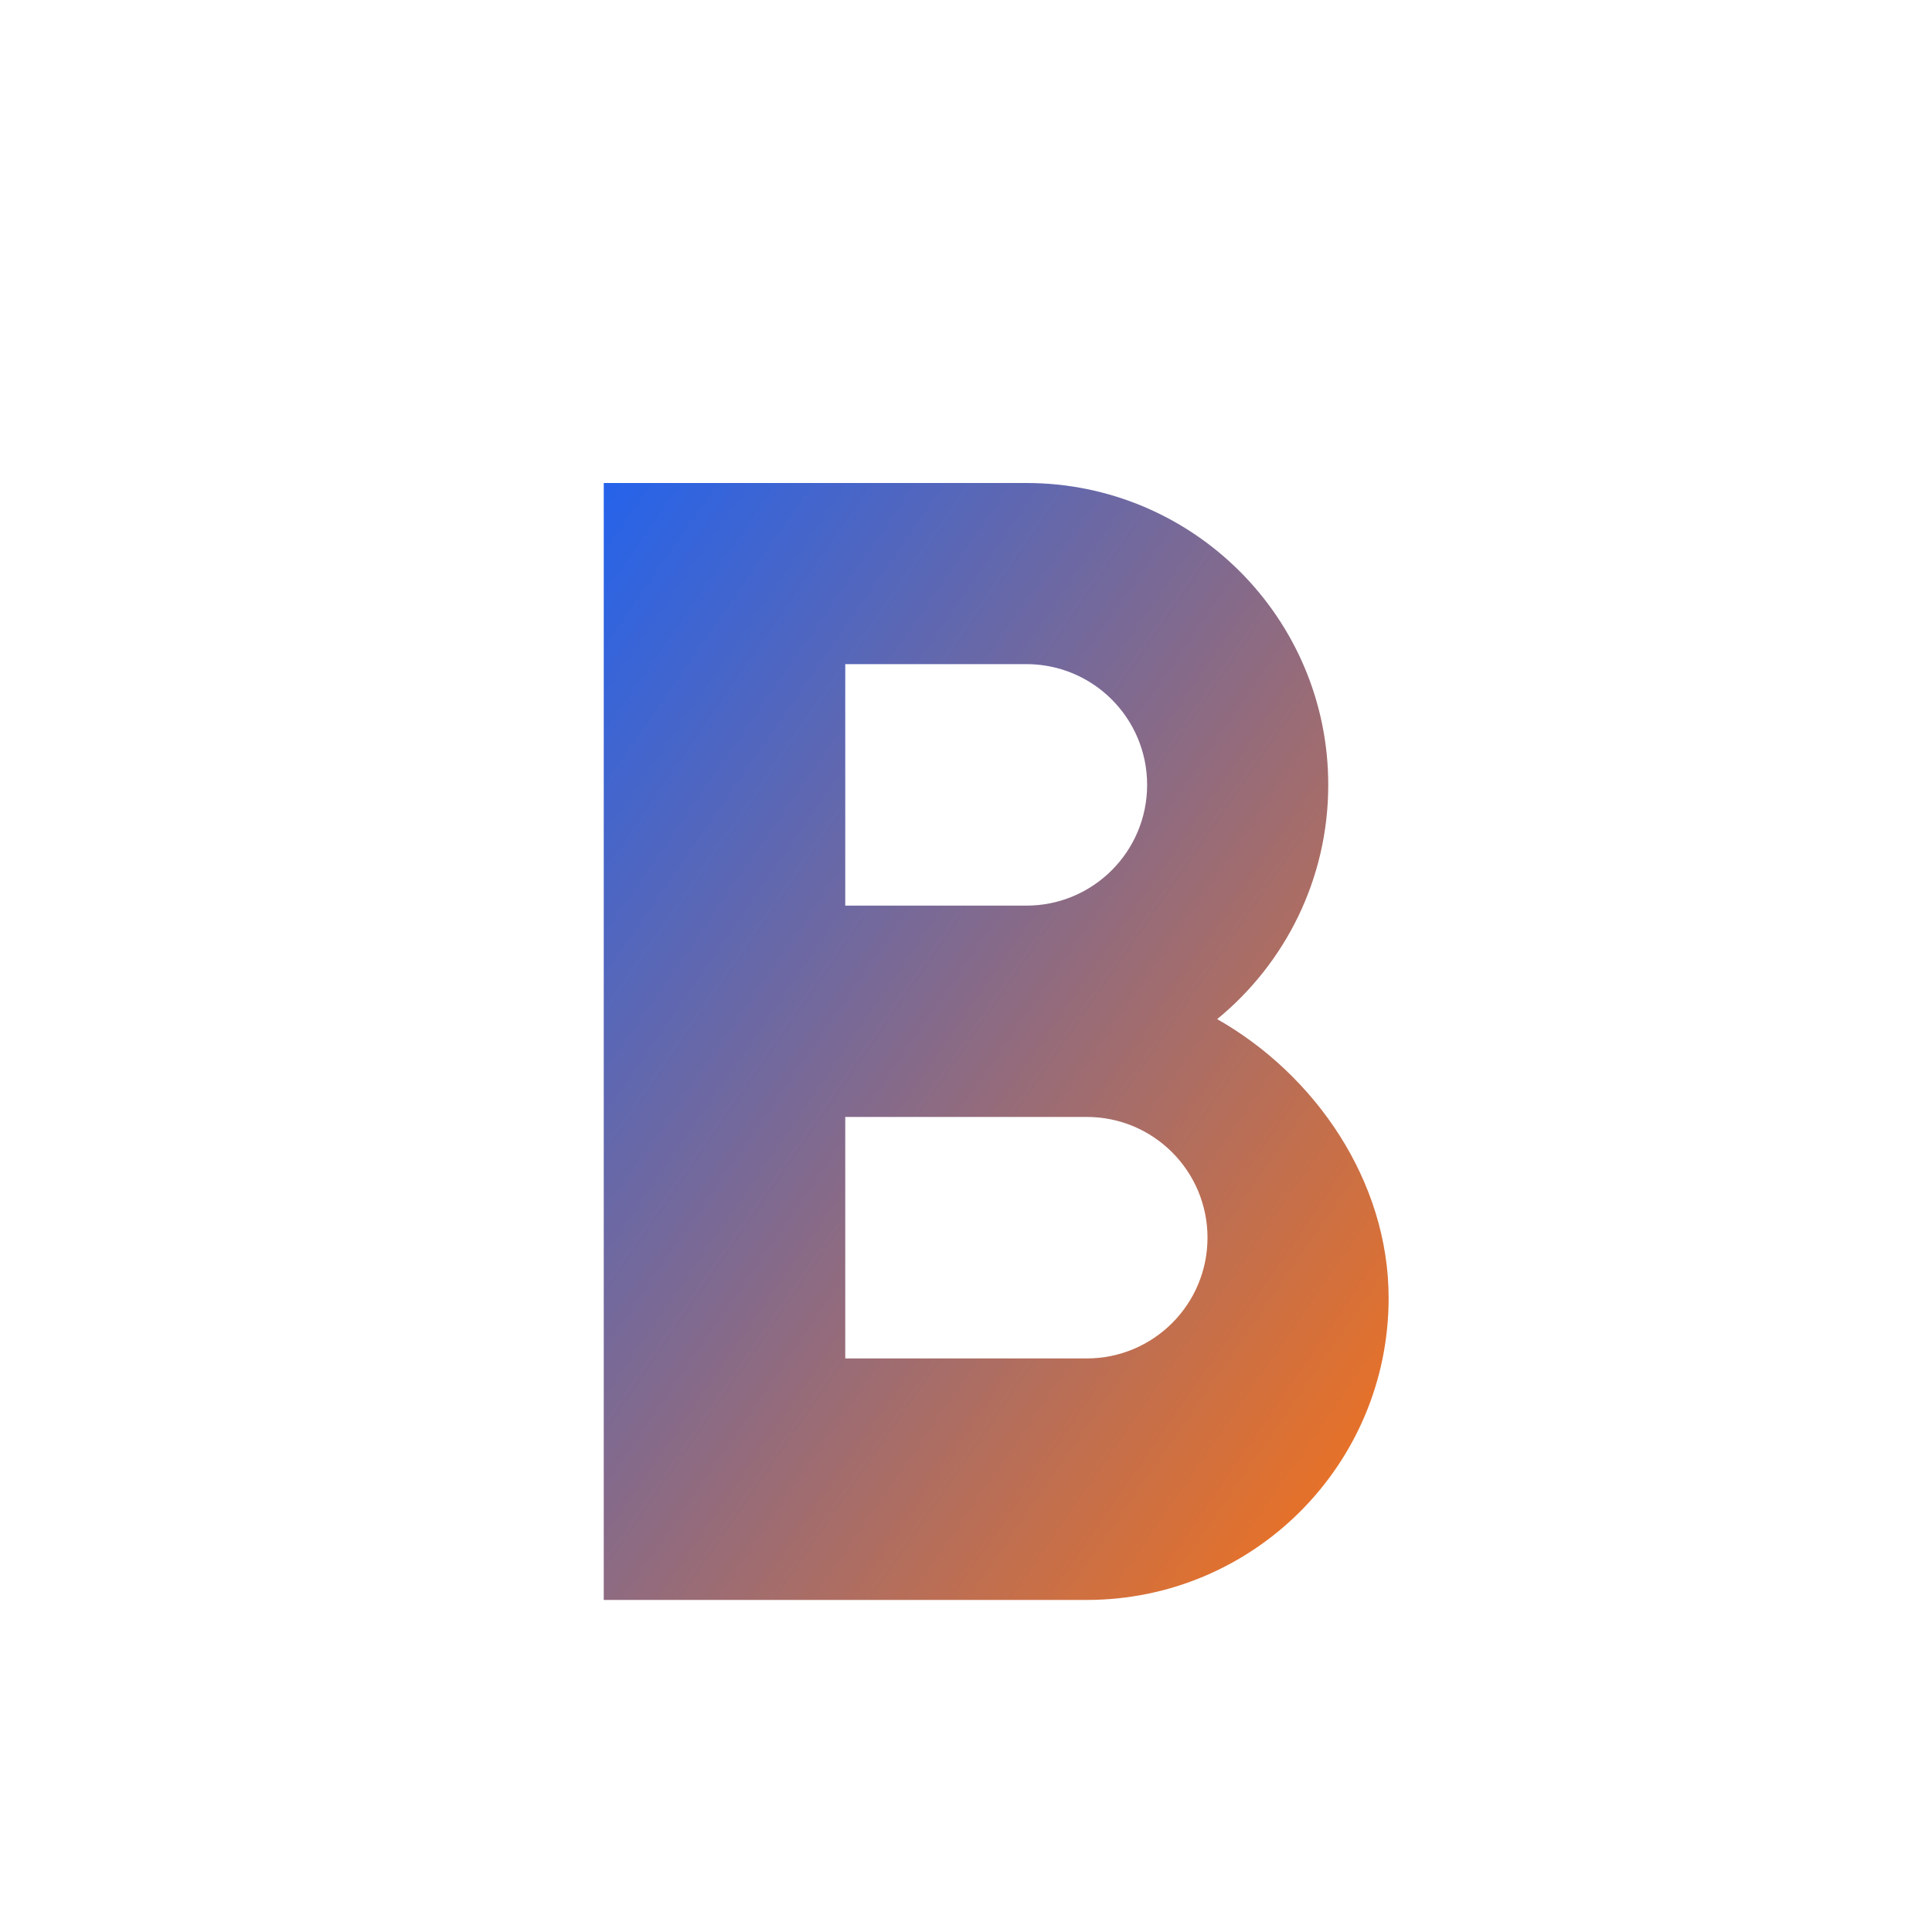 <svg xmlns="http://www.w3.org/2000/svg" viewBox="0 0 256 256">
  <defs>
    <linearGradient id="grad" x1="0%" y1="0%" x2="100%" y2="100%">
      <stop offset="0%" style="stop-color:#2563eb;stop-opacity:1" />
      <stop offset="100%" style="stop-color:#f97316;stop-opacity:1" />
    </linearGradient>
  </defs>
  <rect width="256" height="256" fill="#ffffff"/>
  <path d="M80 64h56c22.091 0 40 17.909 40 40 0 12.5-5.73 23.68-14.72 31.04C174.27 142.4 184 156.5 184 172c0 22.091-17.909 40-40 40H80V64zm32 56h24c8.837 0 16-7.163 16-16s-7.163-16-16-16h-24v32zm0 60h32c8.837 0 16-7.163 16-16s-7.163-16-16-16h-32v32z" fill="url(#grad)"/>
</svg>